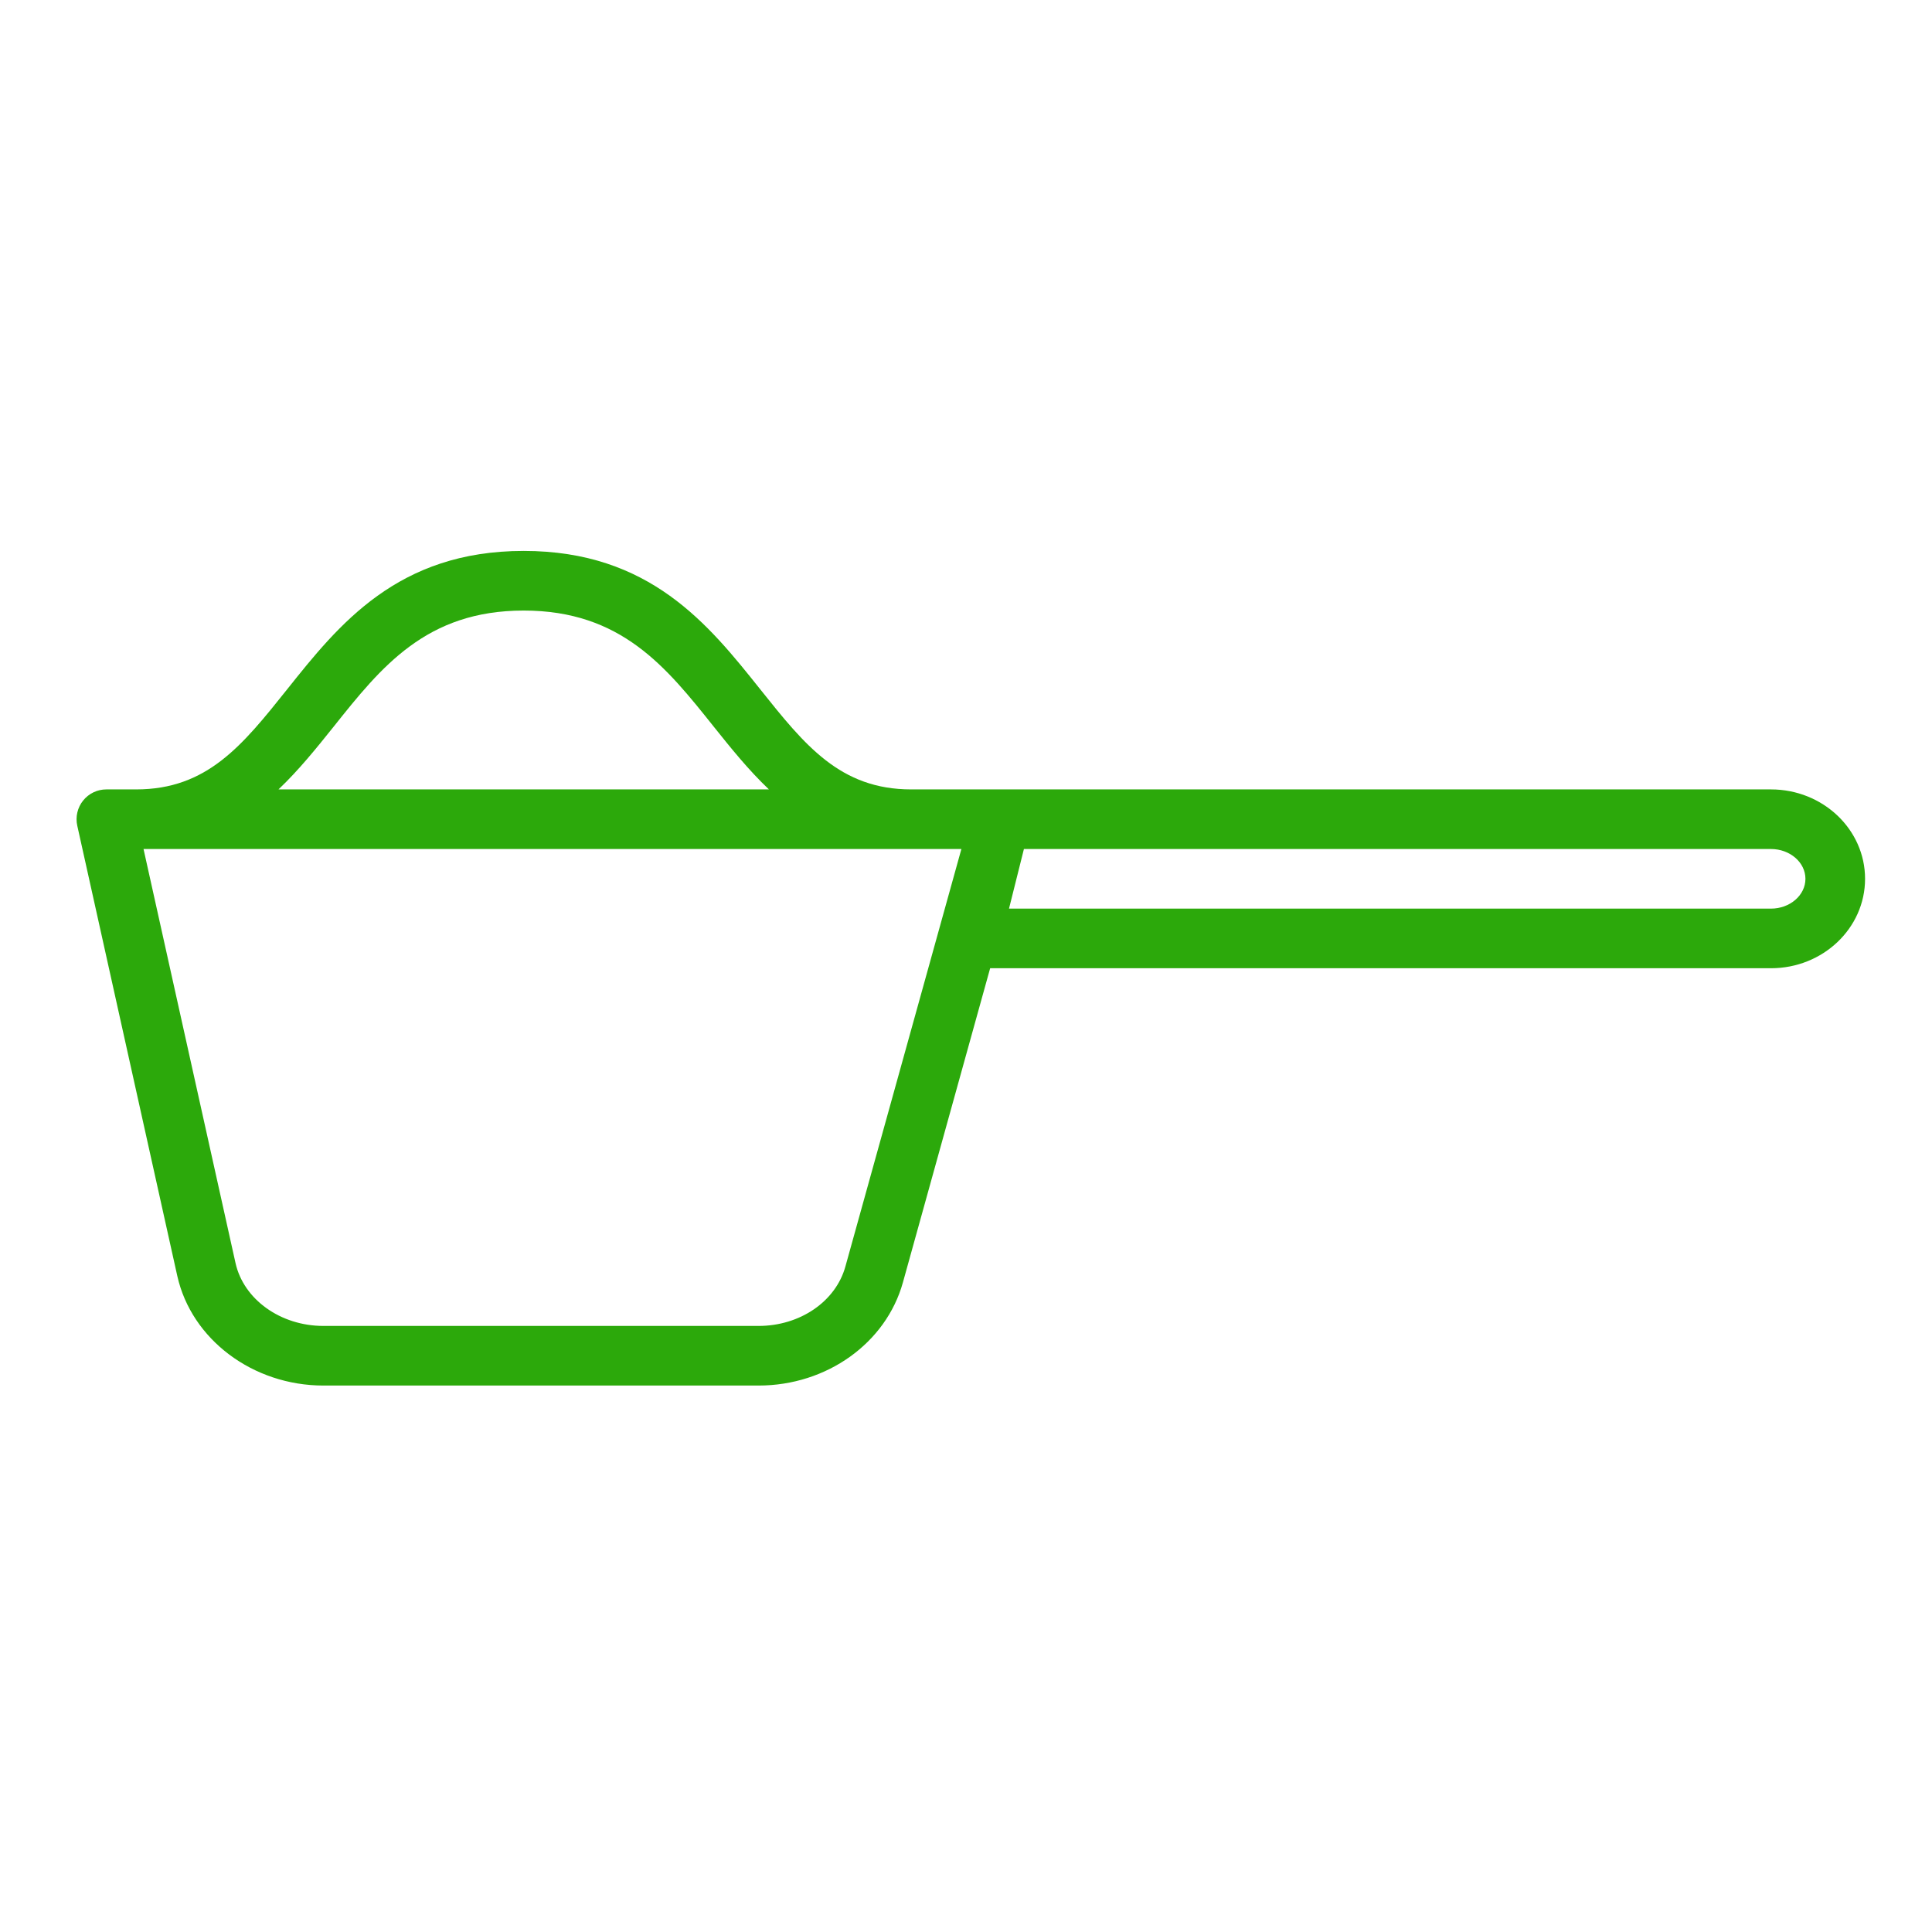 <svg xmlns="http://www.w3.org/2000/svg" xmlns:xlink="http://www.w3.org/1999/xlink" width="500" zoomAndPan="magnify" viewBox="0 0 375 375" height="500" preserveAspectRatio="xMidYMid meet" version="1.2"><defs><clipPath id="34a6f2ba8f"><path d="M 14.707 106.934 L 362.707 106.934 L 362.707 268.934 L 14.707 268.934 Z M 14.707 106.934 "/></clipPath></defs><g id="14e57003c9"><g clip-rule="nonzero" clip-path="url(#34a6f2ba8f)"><path style=" stroke:none;fill-rule:nonzero;fill:#2ca90b;fill-opacity:1;" d="M 186.605 164.793 L 164.094 245.816 C 162.219 252.617 155.281 257.363 147.234 257.363 L 62.777 257.363 C 54.461 257.363 47.297 252.234 45.715 245.16 L 27.859 164.793 Z M 64.766 141.039 C 74.008 129.445 82.734 118.508 101.648 118.508 C 120.566 118.508 129.289 129.445 138.535 141.039 C 141.809 145.129 145.246 149.426 149.246 153.223 L 54.055 153.223 C 58.055 149.426 61.488 145.129 64.766 141.039 Z M 350.434 170.578 C 350.434 173.766 347.43 176.363 343.746 176.363 L 195.848 176.363 L 198.742 164.793 L 343.746 164.793 C 347.43 164.793 350.434 167.391 350.434 170.578 Z M 62.777 268.934 L 147.234 268.934 C 160.457 268.934 171.98 260.707 175.258 248.91 L 192.188 187.934 L 343.746 187.934 C 353.824 187.934 362.008 180.16 362.008 170.578 C 362.008 160.996 353.824 153.223 343.746 153.223 L 176.863 153.223 C 163.078 153.223 156.23 144.656 147.574 133.809 C 137.539 121.219 126.125 106.934 101.648 106.934 C 77.172 106.934 65.762 121.219 55.727 133.809 C 47.07 144.656 40.223 153.223 26.434 153.223 L 20.648 153.223 C 18.887 153.223 17.238 154.012 16.129 155.391 C 15.043 156.746 14.613 158.555 15 160.273 L 34.414 247.668 C 37.172 259.984 49.082 268.934 62.777 268.934 "/></g></g></svg>